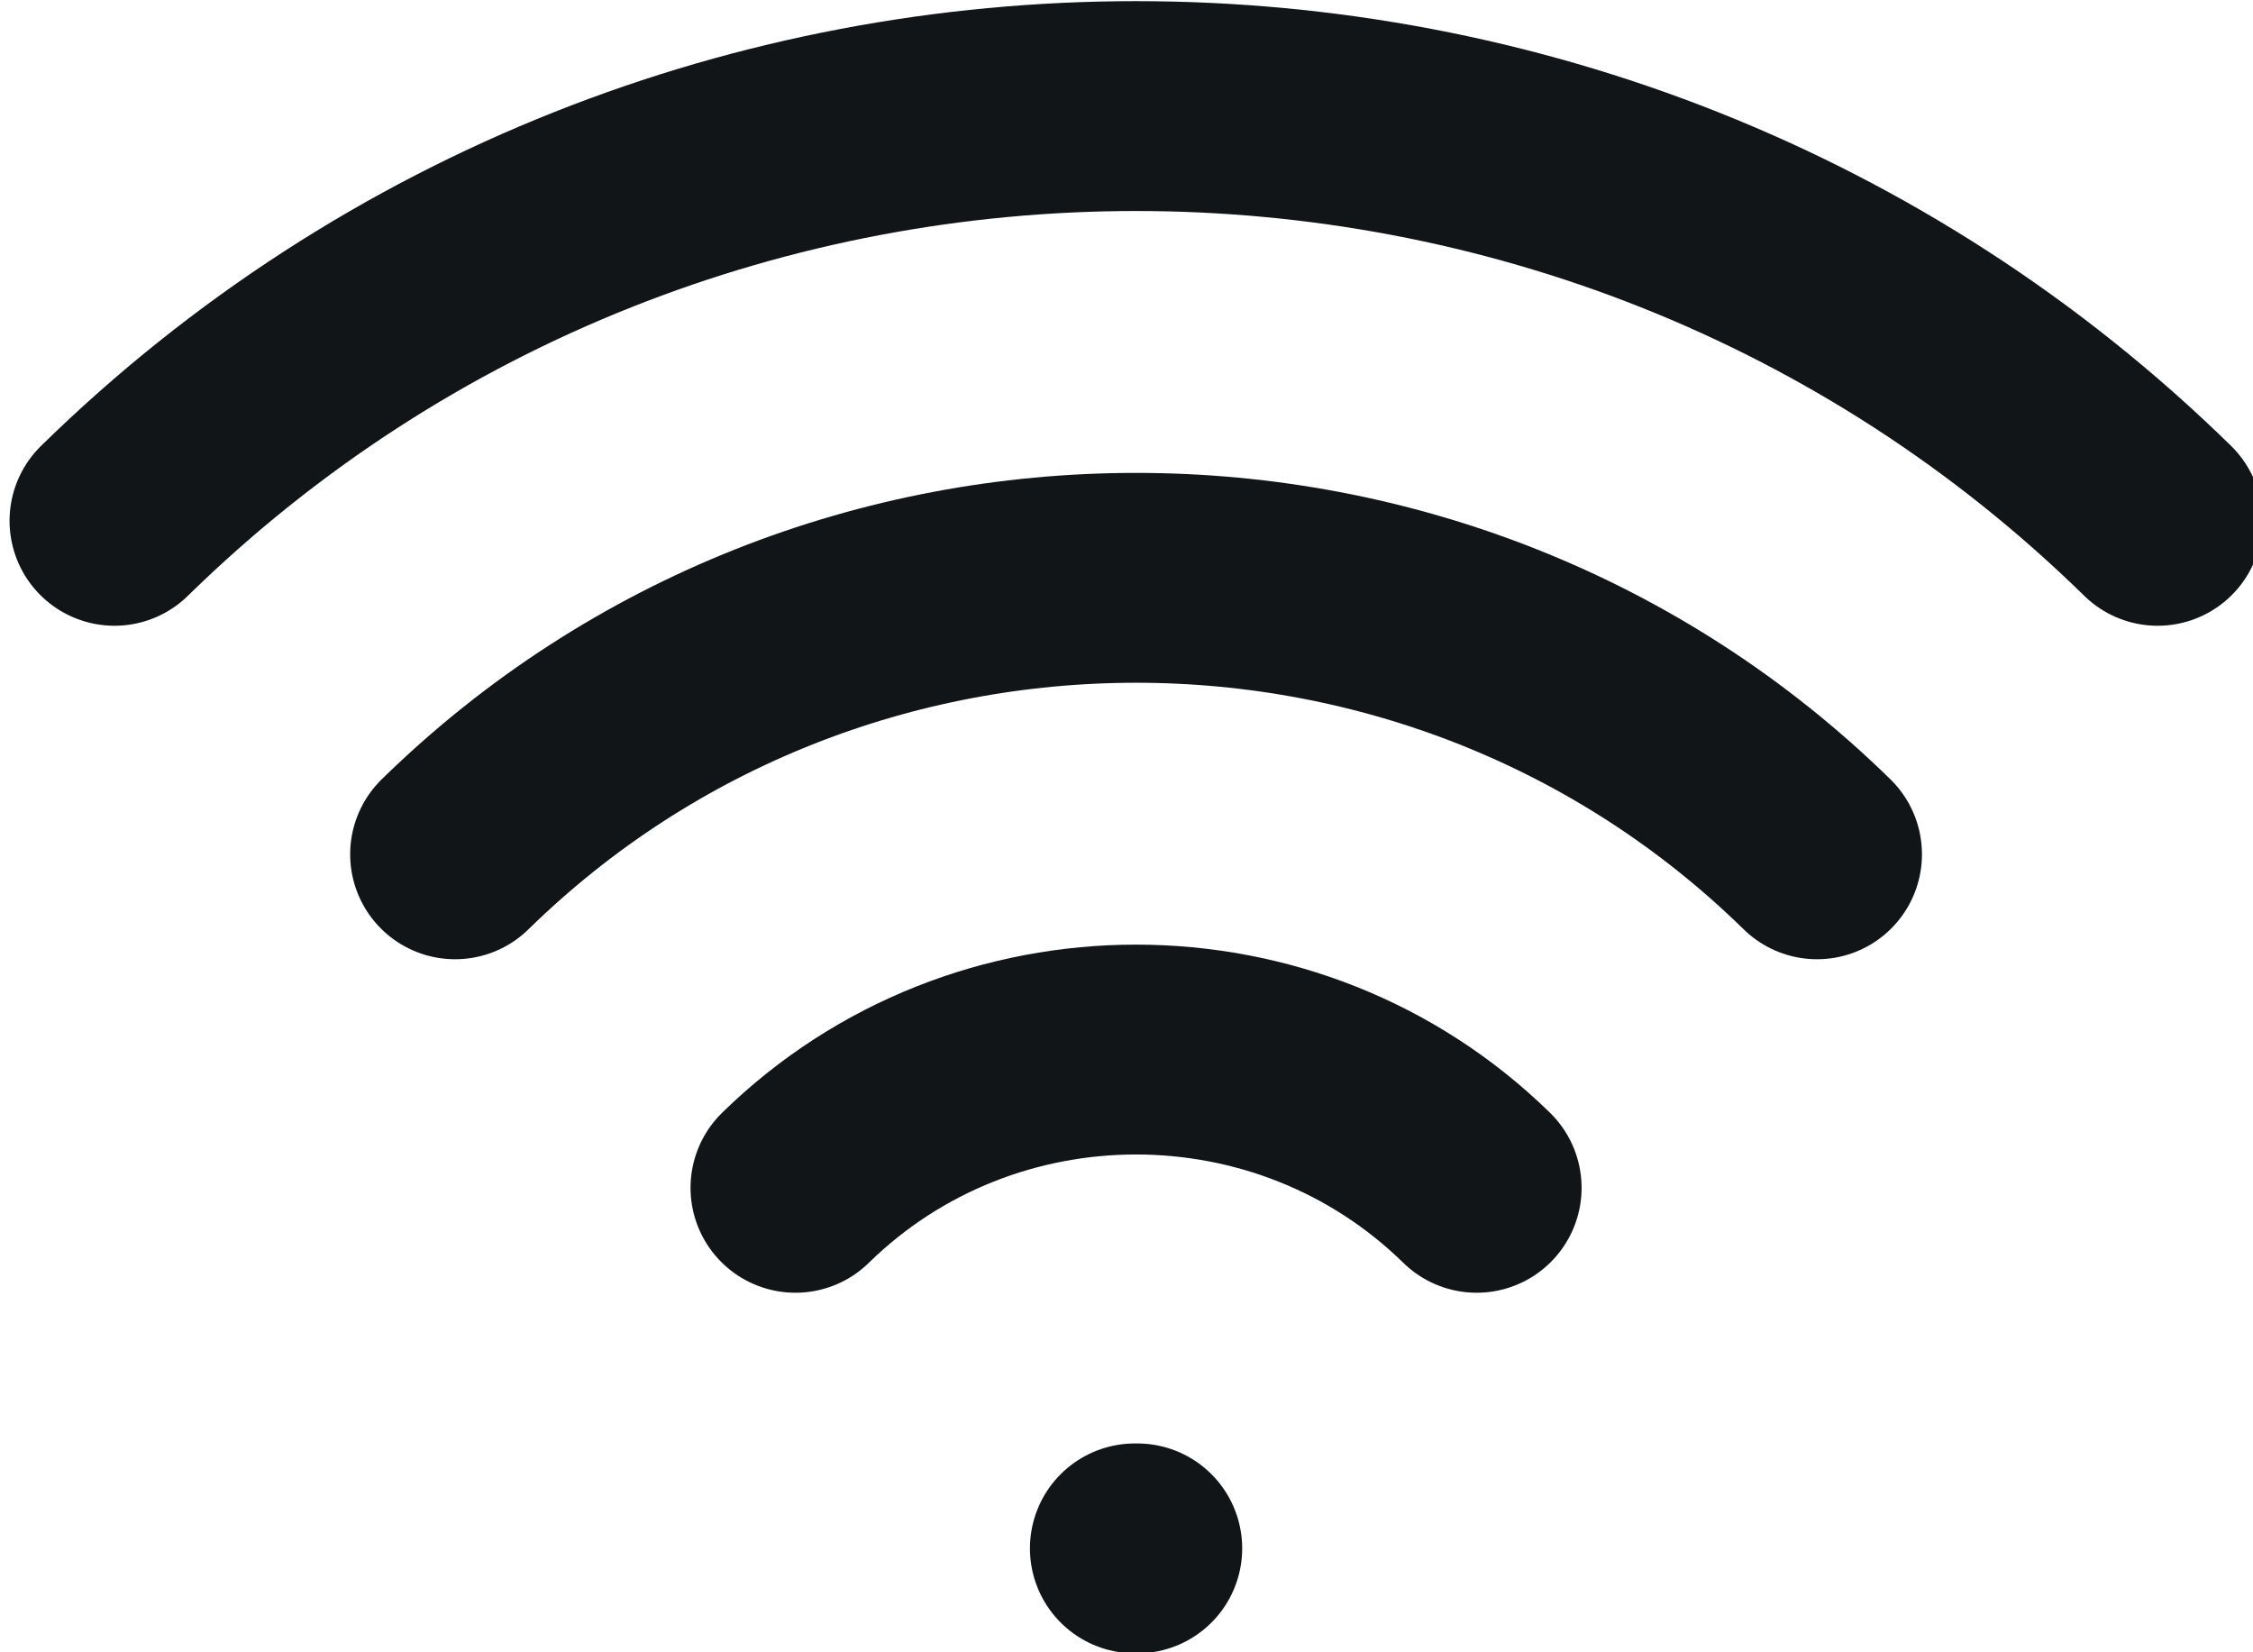 <?xml version="1.0" encoding="UTF-8" standalone="no"?>
<!DOCTYPE svg PUBLIC "-//W3C//DTD SVG 1.1//EN" "http://www.w3.org/Graphics/SVG/1.1/DTD/svg11.dtd">
<svg width="100%" height="100%" viewBox="0 0 671 492" version="1.1" xmlns="http://www.w3.org/2000/svg" xmlns:xlink="http://www.w3.org/1999/xlink" xml:space="preserve" xmlns:serif="http://www.serif.com/" style="fill-rule:evenodd;clip-rule:evenodd;stroke-linecap:round;stroke-linejoin:round;stroke-miterlimit:2;">
    <g transform="matrix(1,0,0,1,-12324,-1750.72)">
        <g transform="matrix(4.167,0,0,4.167,0,2916.67)">
            <g transform="matrix(1.718,0,0,1.718,-3524.04,-1776.12)">
                <path d="M3834.17,920.375C3826.34,912.707 3813.66,912.707 3805.83,920.375" style="fill:none;stroke:rgb(17,21,23);stroke-width:8.73px;"/>
            </g>
            <g transform="matrix(1.718,0,0,1.718,-3524.04,-1776.12)">
                <path d="M3848.33,906.502C3832.67,891.166 3807.33,891.166 3791.67,906.502" style="fill:none;stroke:rgb(17,21,23);stroke-width:8.73px;"/>
            </g>
            <g transform="matrix(1.718,0,0,1.718,-3524.04,-1776.12)">
                <path d="M3862.5,892.629C3839.01,869.625 3800.99,869.625 3777.5,892.629" style="fill:none;stroke:rgb(17,21,23);stroke-width:8.73px;"/>
            </g>
            <g transform="matrix(1.718,0,0,1.718,-3524.04,-1776.12)">
                <path d="M3819.95,935.375L3820.05,935.375" style="fill:none;stroke:rgb(17,21,23);stroke-width:8.73px;"/>
            </g>
        </g>
    </g>
</svg>

